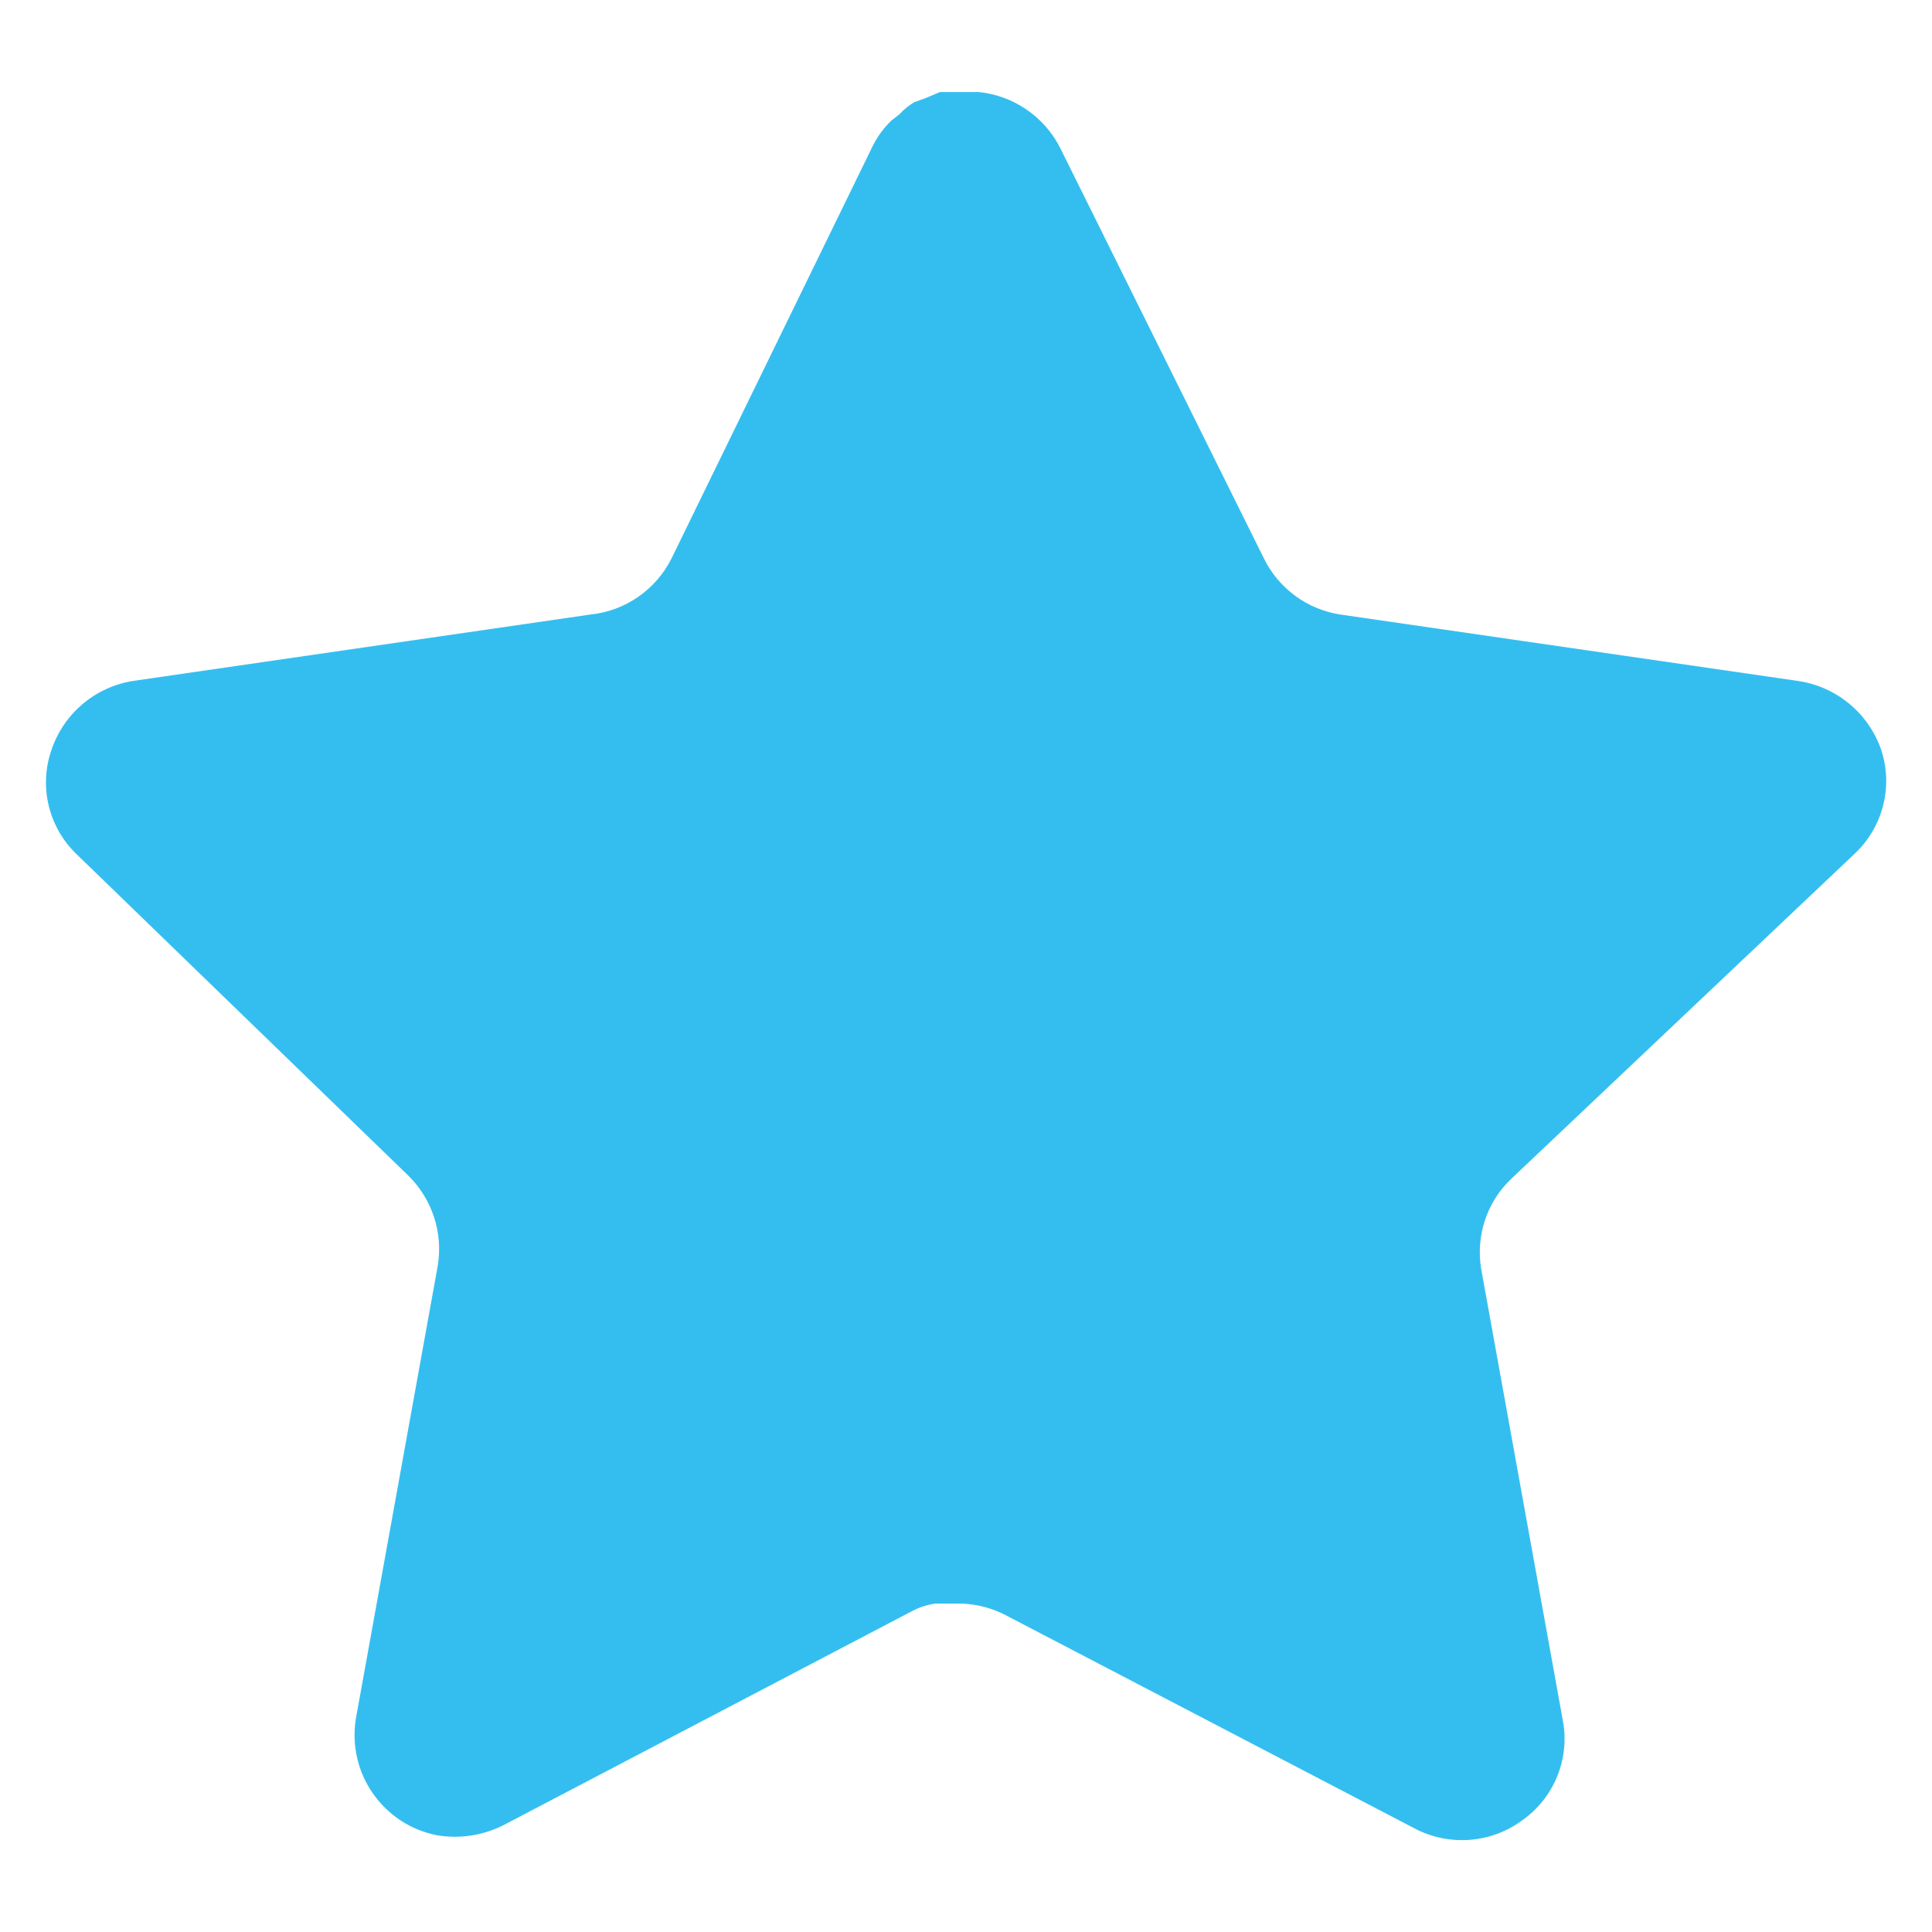 <svg width="14" height="14" viewBox="0 0 14 14" fill="none" xmlns="http://www.w3.org/2000/svg">
<path d="M10.946 8.547C10.773 8.714 10.694 8.956 10.733 9.194L11.326 12.474C11.376 12.752 11.258 13.033 11.026 13.194C10.798 13.36 10.494 13.38 10.246 13.247L7.293 11.707C7.19 11.652 7.076 11.623 6.96 11.62H6.779C6.716 11.629 6.655 11.649 6.599 11.68L3.646 13.227C3.5 13.3 3.334 13.326 3.172 13.3C2.778 13.226 2.514 12.85 2.579 12.453L3.172 9.173C3.212 8.934 3.132 8.69 2.96 8.52L0.552 6.187C0.351 5.992 0.281 5.698 0.373 5.434C0.462 5.17 0.69 4.977 0.966 4.934L4.279 4.453C4.531 4.427 4.752 4.274 4.866 4.047L6.326 1.054C6.36 0.987 6.405 0.926 6.459 0.874L6.519 0.827C6.55 0.792 6.586 0.764 6.626 0.74L6.699 0.714L6.812 0.667H7.093C7.344 0.693 7.564 0.843 7.68 1.067L9.159 4.047C9.266 4.265 9.473 4.416 9.712 4.453L13.026 4.934C13.306 4.974 13.54 5.167 13.632 5.434C13.72 5.701 13.644 5.994 13.439 6.187L10.946 8.547Z" fill="#34BEEF"/>
</svg>
